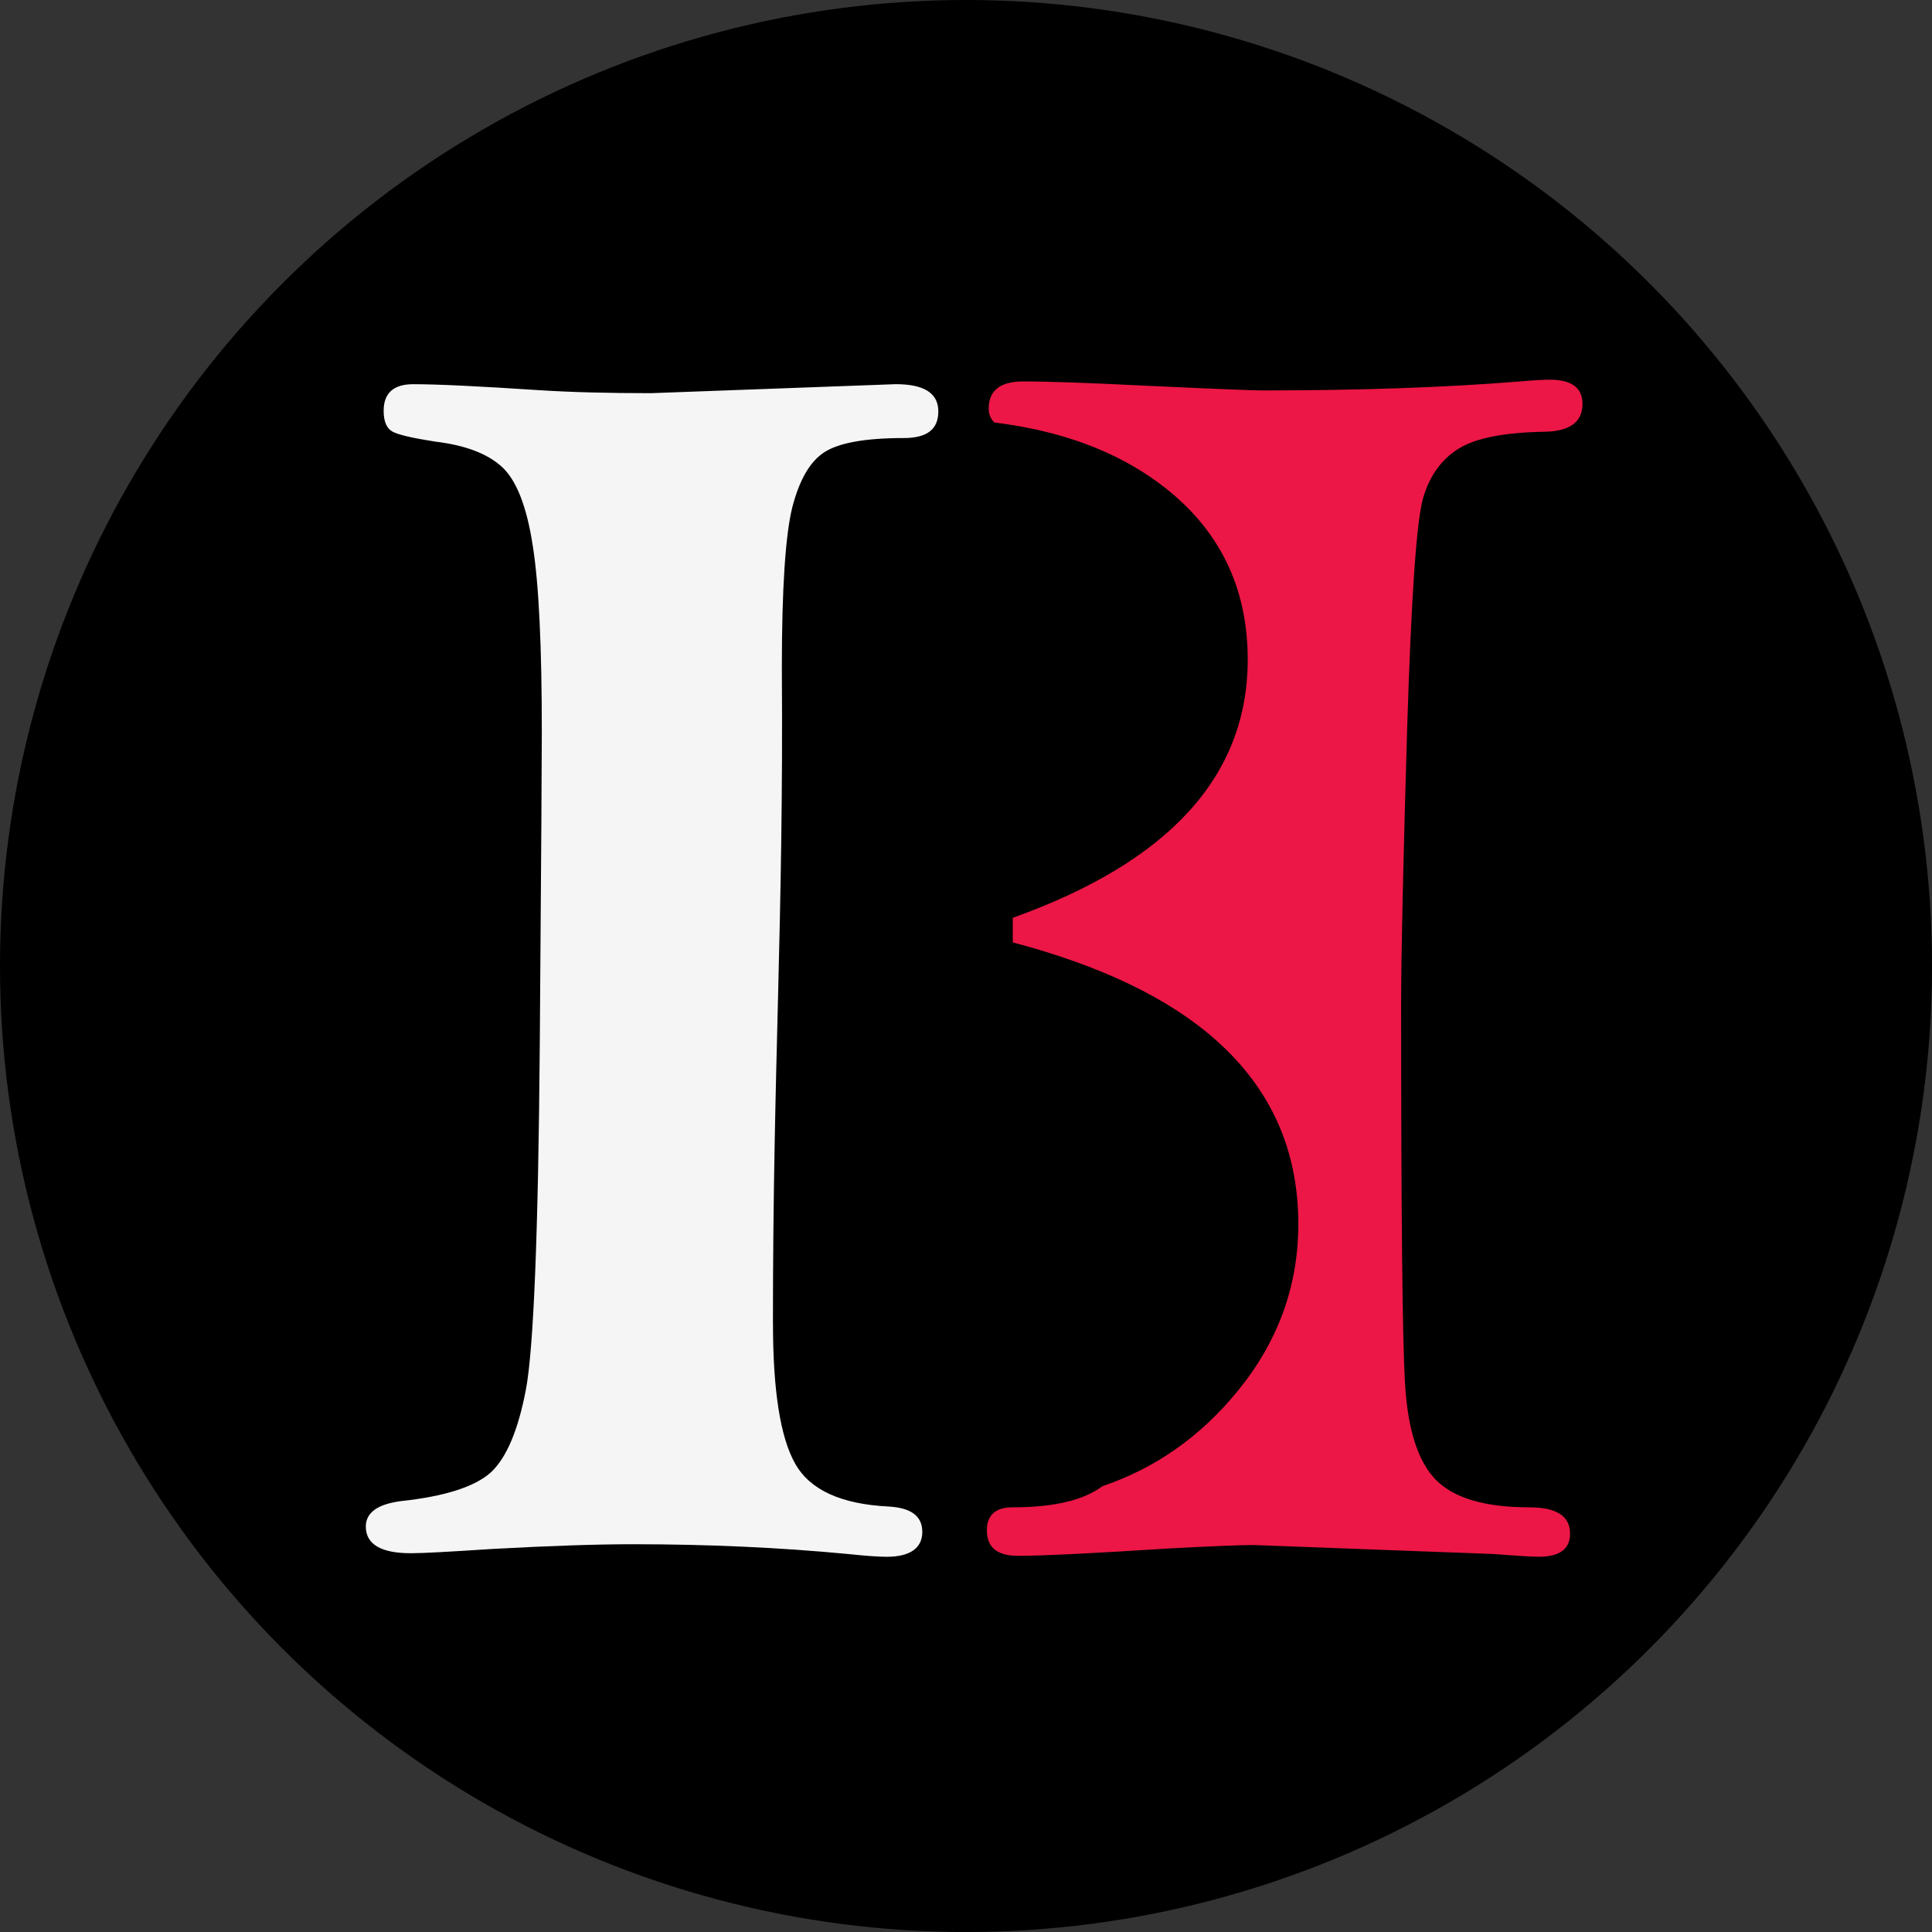 <?xml version="1.0" encoding="UTF-8"?>
<svg id="Layer_2" data-name="Layer 2" xmlns="http://www.w3.org/2000/svg" viewBox="0 0 867.13 867.13">
  <rect x="0" y="0" width="867.13" height="867.13" fill="#333333" stroke="none"/>
  <defs>
    <style>
      .cls-1 {
        fill: #f5f5f5;
      }

      .cls-2 {
        fill: #ec1746;
      }
    </style>
  </defs>
  <g id="Layer_1-2" data-name="Layer 1">
    <g>
      <circle cx="433.57" cy="433.57" r="433.57"/>
      <g>
        <path class="cls-1" d="m346.93,593.94c0,30.22,3.32,51.32,9.97,62.99,6.65,11.83,20.62,18.14,41.77,19.23,10.24.54,15.28,4.28,15.28,11.4s-5.31,11.16-15.95,11.16c-3.86,0-9.57-.41-17.16-1.22-30.86-2.95-63.04-4.41-96.82-4.41-15.82,0-36.97.68-63.44,2.14-18.61,1.22-30.73,1.9-36.17,1.9-13.43,0-20.22-4.04-20.22-11.97,0-6.31,5.34-10.07,15.82-11.43,19.81-2.14,33.11-6.45,40.3-12.89,7.05-6.58,12.25-18.93,15.71-37.07,3.46-18.12,5.58-69.84,6.25-155.28.67-85.41.91-132.05.91-139.82,0-38.7-1.31-66.62-4.1-83.95-2.68-17.47-7.32-29.17-13.7-35.07-6.52-6.04-16.49-9.8-29.92-11.43-10.38-1.6-16.76-3.09-19.41-4.55-2.55-1.49-3.86-4.58-3.86-9.26,0-7.93,4.37-11.97,13.3-11.97,11.15,0,29.92.95,56.39,2.68,14.88.95,31.64,1.35,50.27,1.35l109.85-4.04c12.76,0,19.14,4.04,19.14,12.21s-5.17,11.97-15.55,11.97c-17.16,0-29.01,2.14-35.53,6.31-6.52,4.17-11.29,12.48-14.48,24.86-3.06,12.35-4.67,36.4-4.67,71.85.83,116.21-4,178.09-4,294.32h0Z"/>
        <path class="cls-2" d="m446.32,189.67c-1.72-1.73-2.57-3.82-2.57-6.23,0-8.21,5.17-12.24,15.55-12.24,11.99,0,30.06.68,54.54,1.9,31.37,1.46,48.8,2.14,52.53,2.14,44.03,0,82.72-1.35,115.83-4.04,6.25-.54,10.64-.79,13.3-.79,9.84,0,14.77,3.6,14.77,10.86,0,8.07-5.58,12.24-16.76,12.51-18.23.27-31.13,2.82-38.69,7.5-7.72,4.71-13.06,12.11-15.98,21.91-3.06,9.94-5.44,44.6-7.29,104.37-1.74,59.63-2.68,100.61-2.68,123.03,0,92.7.54,149.38,1.74,170.21,1.18,20.83,5.85,35.31,13.97,43.52,8.23,8.21,22.2,12.21,41.88,12.21,12.09,0,18.23,3.9,18.23,11.83,0,6.85-4.67,10.35-13.97,10.35-3.19,0-9.84-.41-20.22-1.22l-107.73-4.04c-6.52,0-19.01.54-37.38,1.49-35.23,2.27-58.1,3.36-68.48,3.36-9.3,0-13.97-3.76-13.97-11.43,0-6.85,3.86-10.35,11.58-10.35,18.34,0,31.77-3.11,40.33-9.51,23.78-8.04,44.08-22.29,60.87-42.95,17.96-22.07,27-46.99,27-74.64,0-33.31-12.33-60.69-36.89-82.52-21.16-18.85-51.61-33.45-91.27-43.93v-11.05c70.33-25.08,105.45-63.78,105.45-115.88,0-32.93-13.08-59.2-39.33-78.83-19.76-14.76-44.59-23.94-74.35-27.57h0Z"/>
      </g>
    </g>
  </g>
</svg>